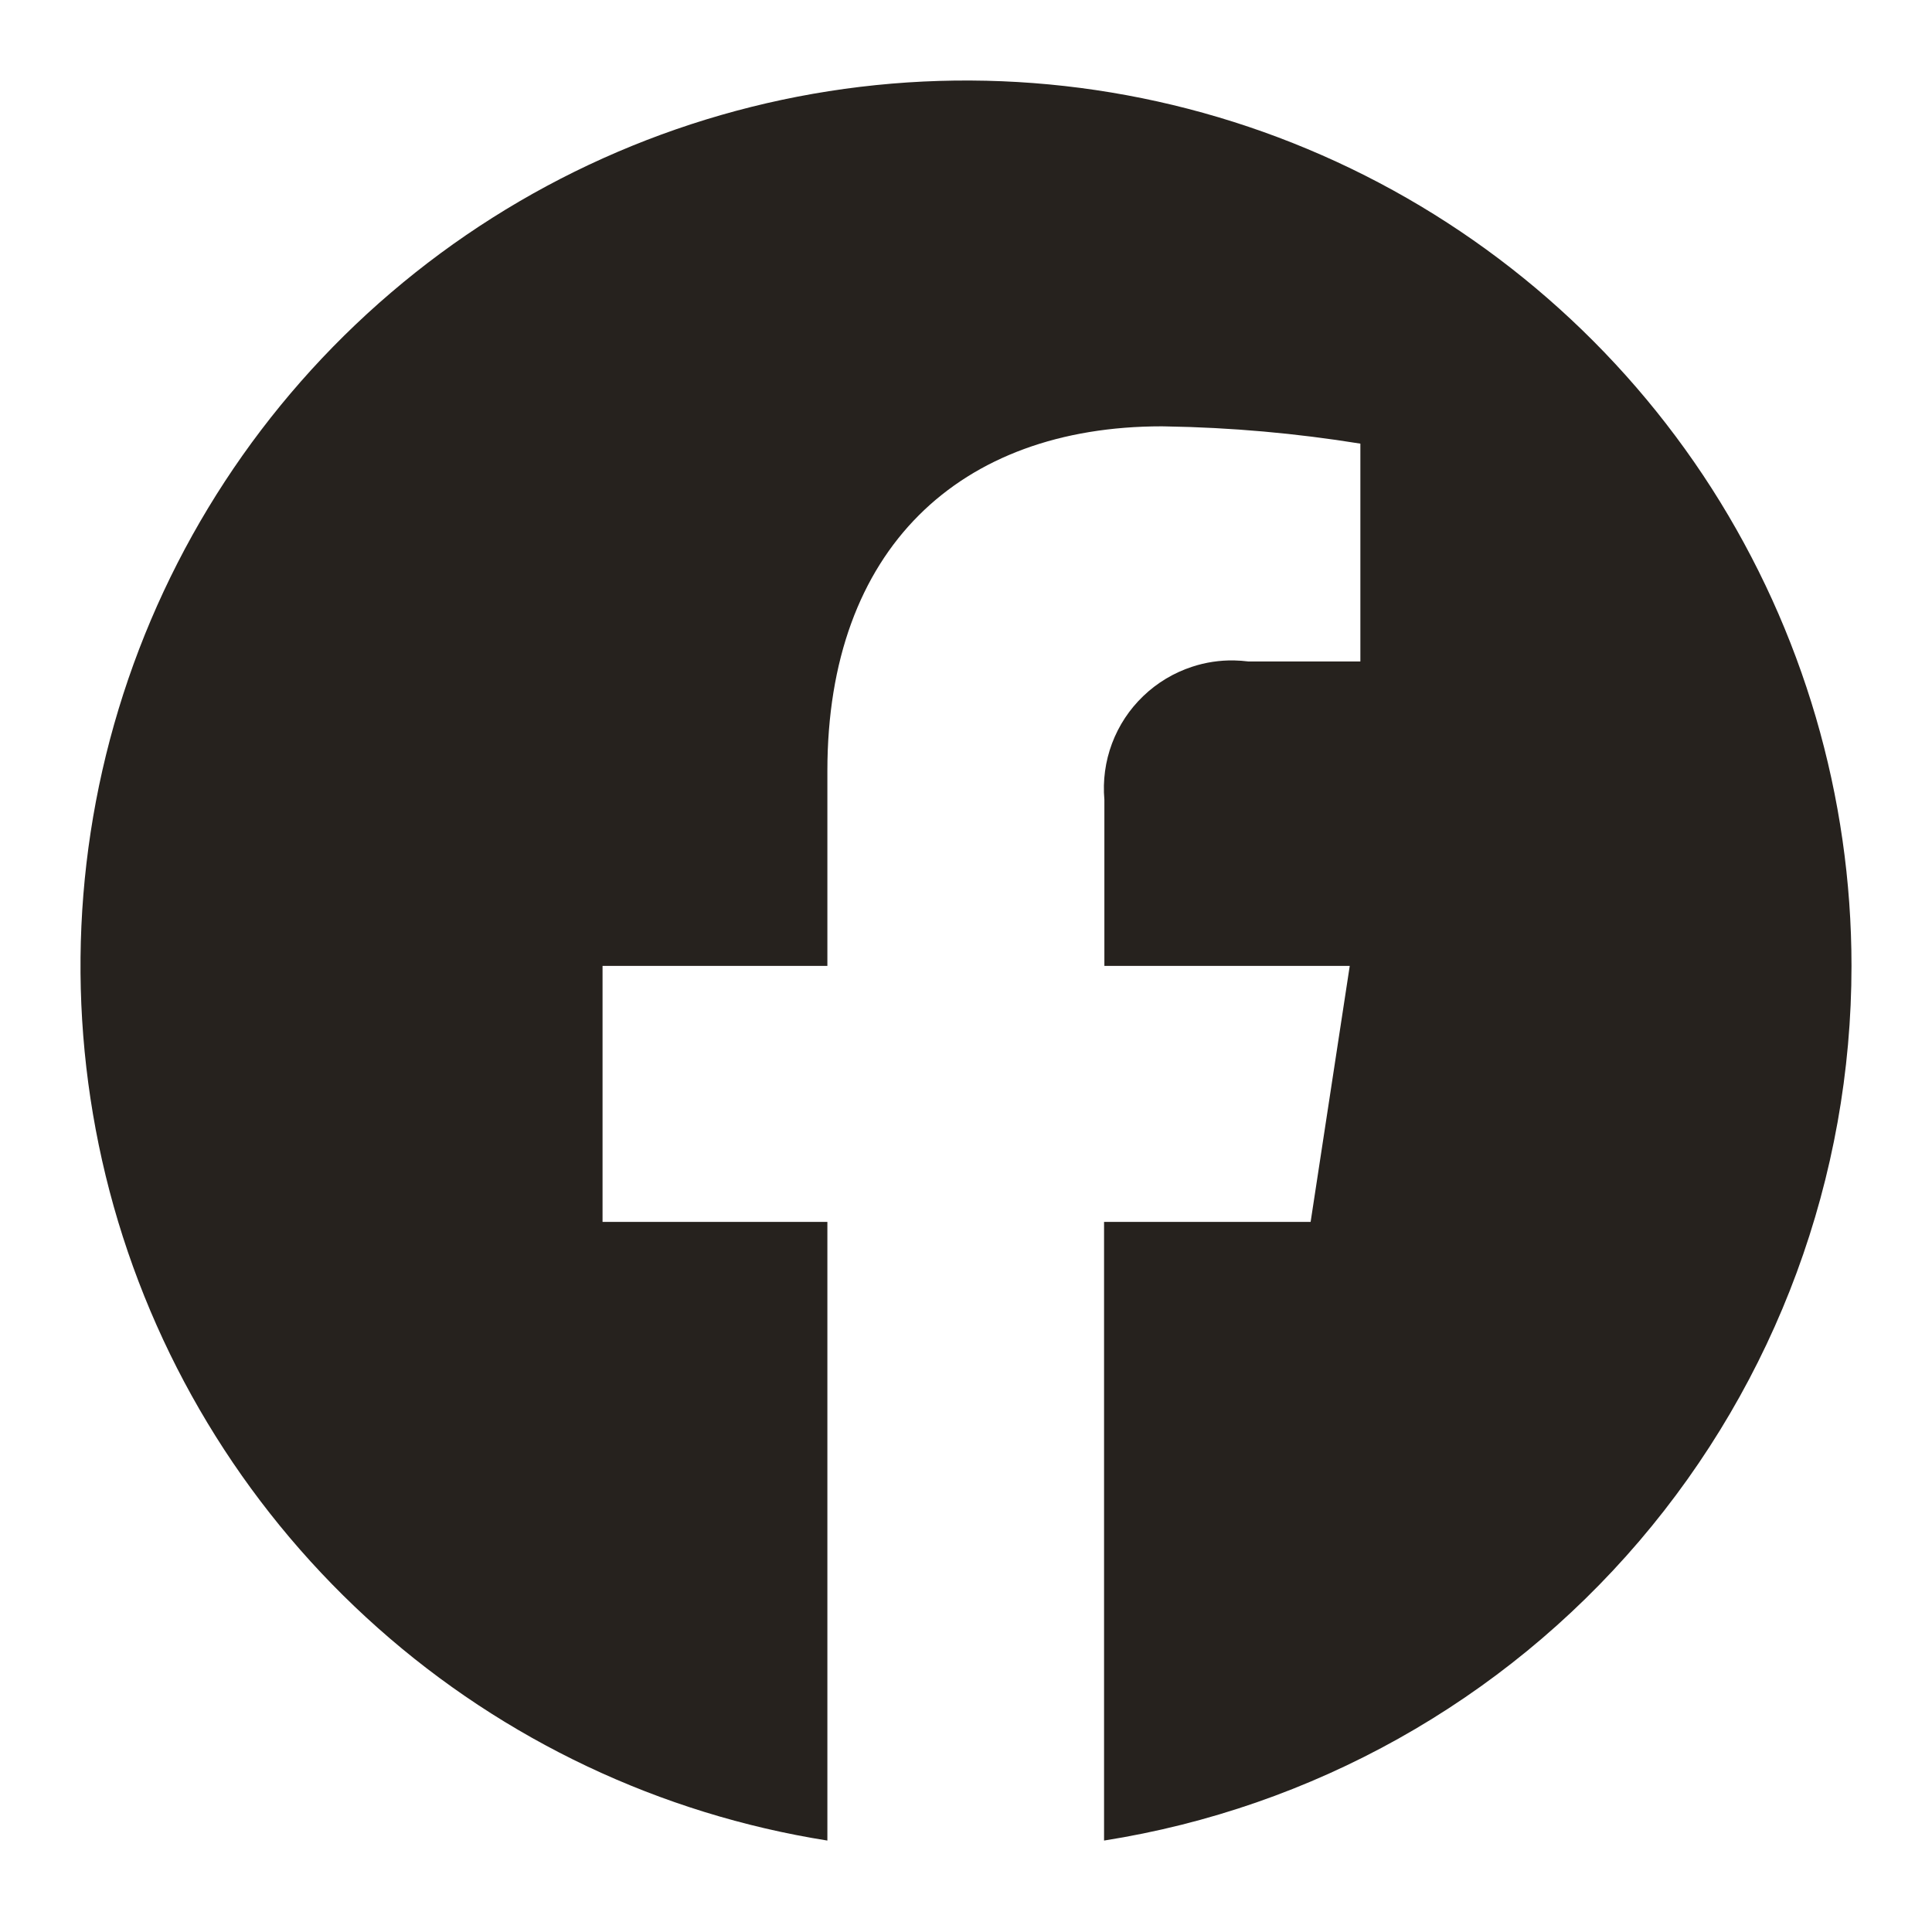 <svg width="24" height="24" viewBox="0 0 24 24" fill="none" xmlns="http://www.w3.org/2000/svg">
<path d="M21.264 6.068C22.397 7.839 23 9.897 23 11.999C23 14.619 22.064 17.154 20.362 19.146C18.66 21.137 16.303 22.456 13.715 22.864V15.179H16.279L16.281 15.179L16.767 11.999L13.719 11.999V9.935C13.698 9.698 13.73 9.459 13.814 9.235C13.898 9.012 14.03 8.811 14.203 8.646C14.375 8.481 14.582 8.357 14.808 8.283C14.977 8.227 15.153 8.201 15.329 8.204C15.389 8.205 15.449 8.21 15.508 8.217H15.511C15.511 8.217 15.511 8.217 15.511 8.217L16.899 8.217V5.511C16.1 5.382 15.292 5.31 14.483 5.297C14.466 5.296 14.45 5.296 14.433 5.296C11.92 5.296 10.278 6.819 10.278 9.575V11.999H7.485V15.179L10.278 15.179V22.864C8.203 22.535 6.265 21.619 4.695 20.224C3.123 18.828 1.984 17.011 1.413 14.988C0.843 12.964 0.863 10.82 1.473 8.809C2.083 6.797 3.257 5.002 4.855 3.637C6.453 2.271 8.409 1.392 10.491 1.104C12.574 0.816 14.695 1.13 16.604 2.01C18.513 2.89 20.13 4.298 21.264 6.068Z" fill="#26221E"/>
</svg>
